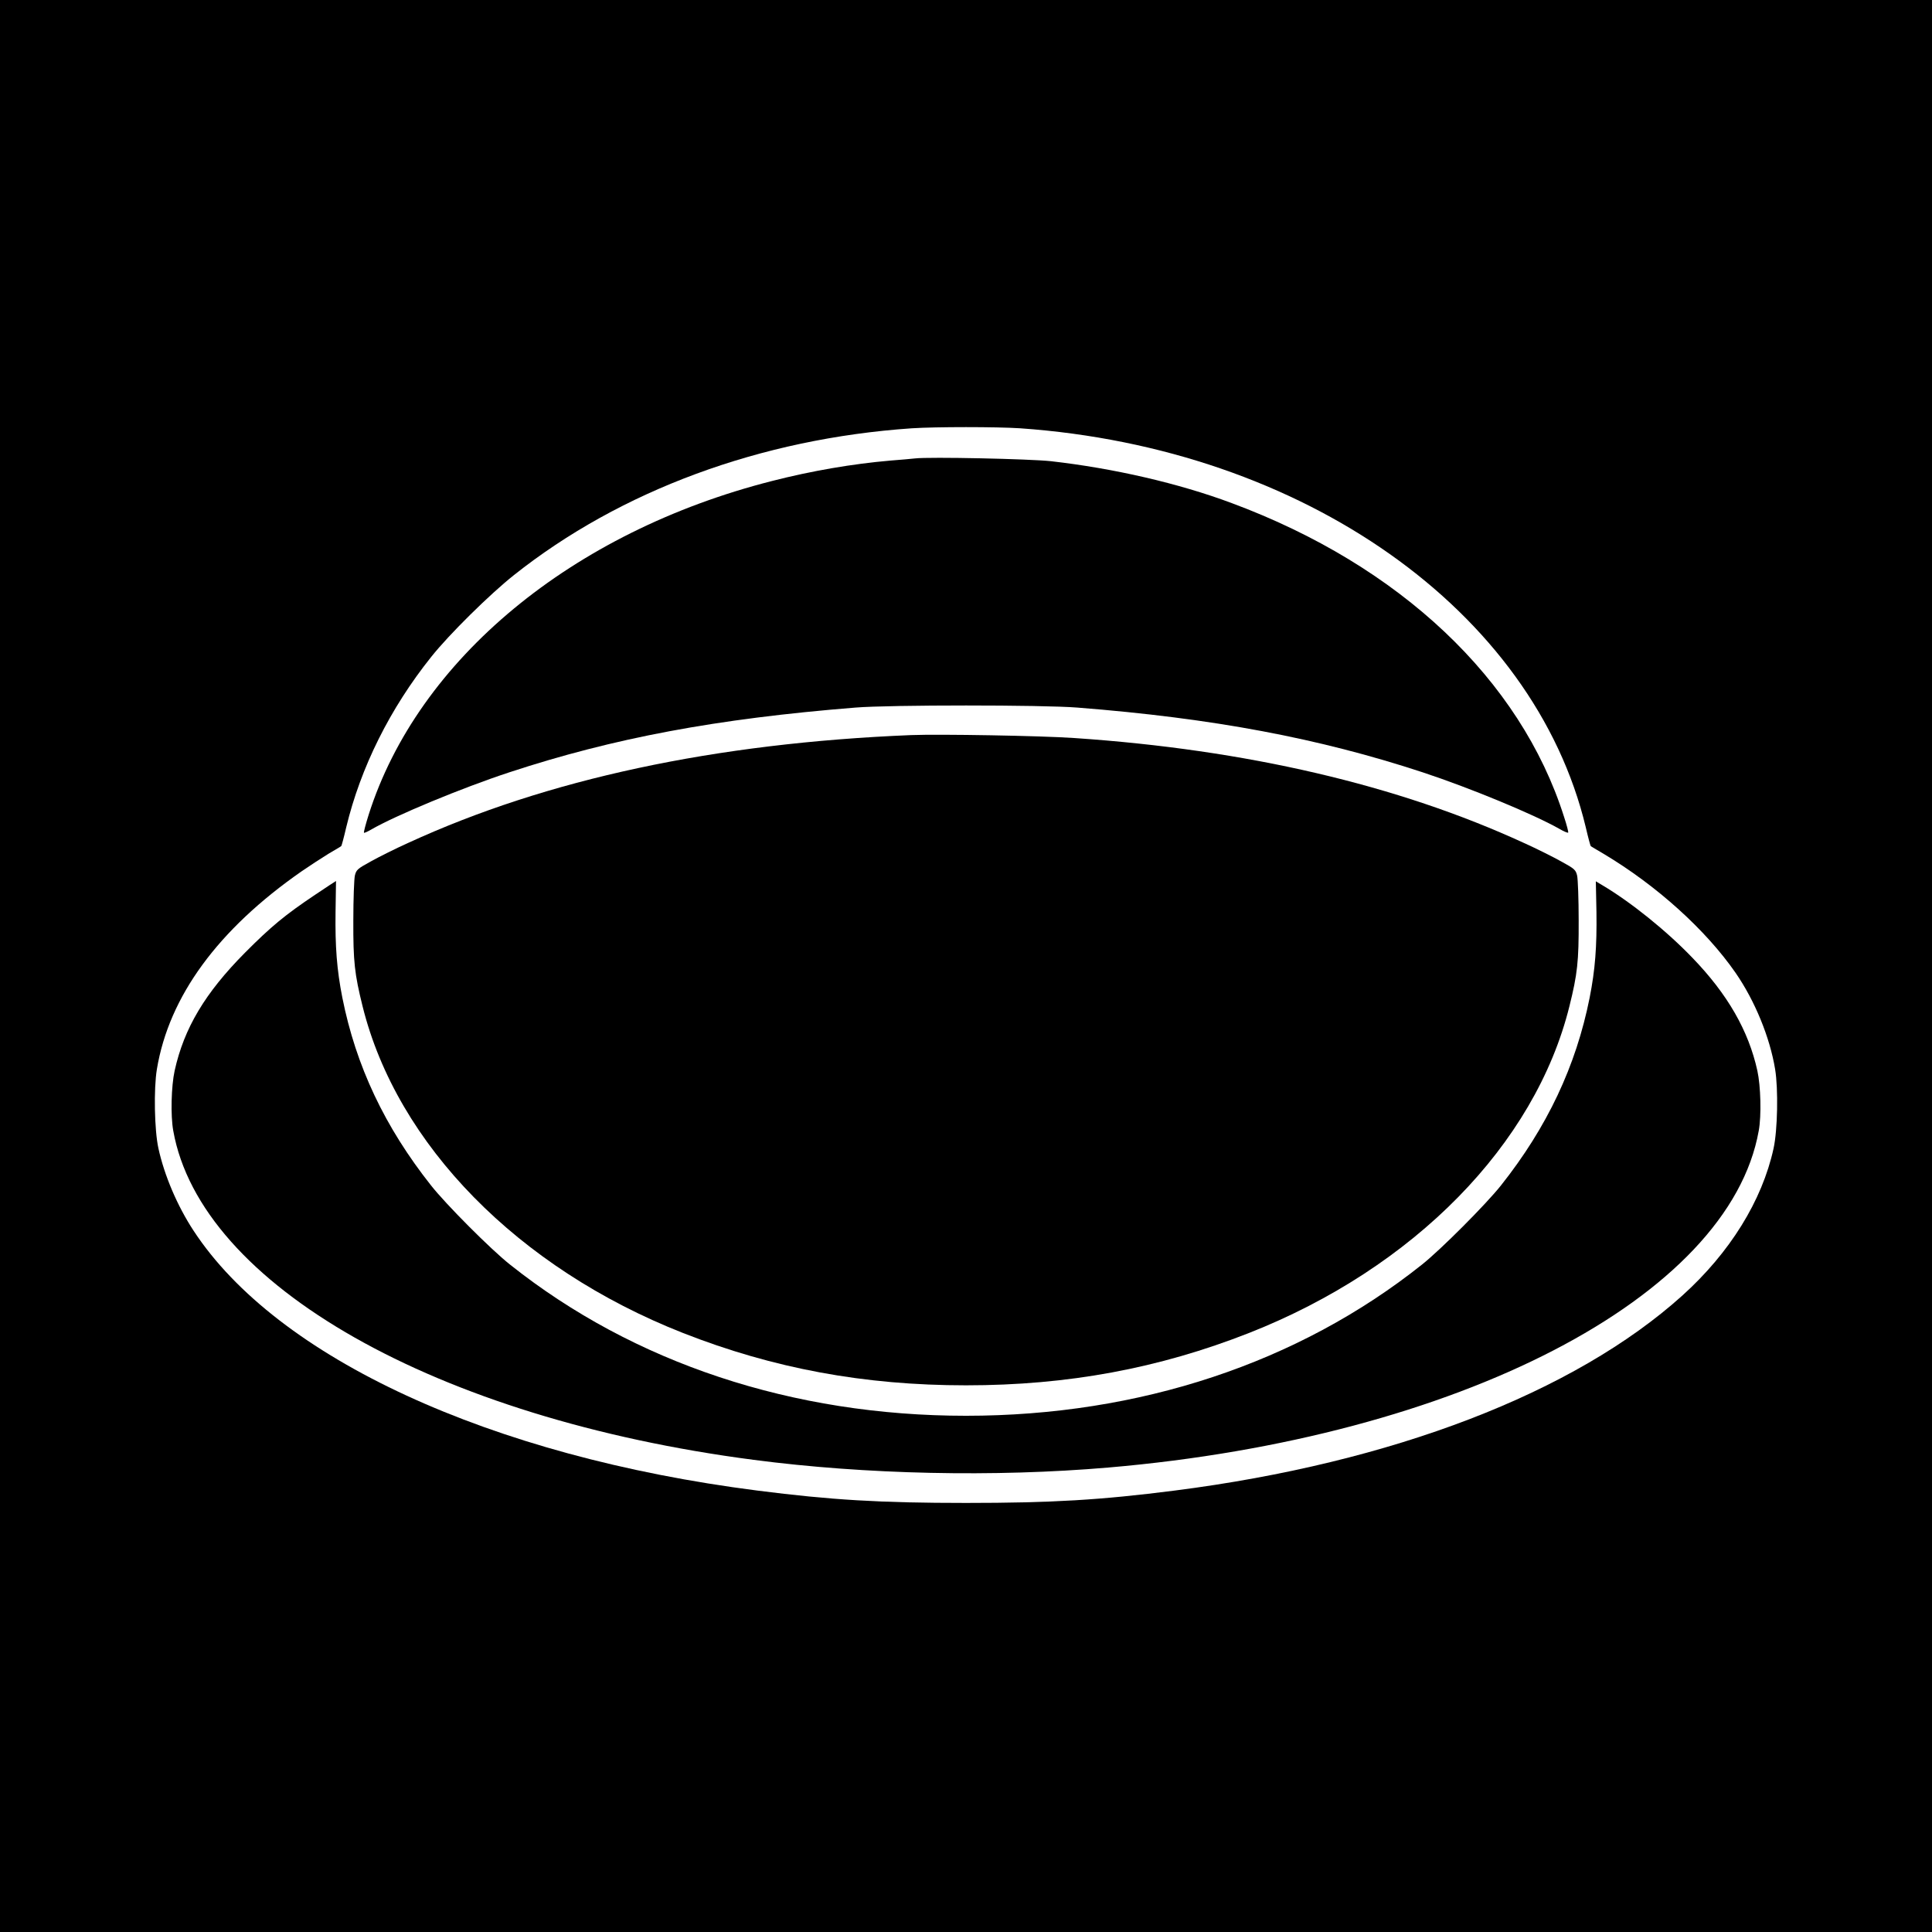 <?xml version="1.0" standalone="no"?>
<!DOCTYPE svg PUBLIC "-//W3C//DTD SVG 20010904//EN"
 "http://www.w3.org/TR/2001/REC-SVG-20010904/DTD/svg10.dtd">
<svg version="1.0" xmlns="http://www.w3.org/2000/svg"
 width="1250pt" height="1250pt" viewBox="0 0 1250 1250"
 preserveAspectRatio="xMidYMid meet">
<g transform="translate(0,1250) scale(0.1,-0.1)"
fill="#000000" stroke="none">
<path d="M0 6250 l0 -6250 6250 0 6250 0 0 6250 0 6250 -6250 0 -6250 0 0
-6250z m6600 3479 c1833 -128 3324 -1180 3660 -2582 15 -65 30 -120 32 -121 1
-2 39 -24 83 -50 345 -206 662 -493 854 -770 125 -181 222 -417 256 -624 21
-127 16 -394 -10 -512 -74 -339 -283 -675 -590 -952 -700 -630 -1876 -1082
-3285 -1262 -477 -61 -794 -80 -1350 -80 -556 0 -872 19 -1350 80 -1728 221
-3108 857 -3648 1682 -105 160 -189 358 -227 532 -26 118 -31 385 -10 512 78
471 395 904 937 1281 51 35 129 86 173 113 44 26 82 48 83 50 2 1 17 56 32
121 93 387 283 769 550 1103 116 146 380 406 535 529 690 548 1597 883 2575
950 155 10 546 10 700 0z"/>
<path d="M5920 9534 c-19 -2 -91 -9 -160 -14 -243 -21 -507 -66 -765 -132
-1294 -329 -2291 -1154 -2610 -2160 -19 -61 -33 -113 -30 -116 2 -2 23 7 47
21 155 90 586 269 893 370 675 222 1340 347 2240 419 219 18 1211 18 1435 0
880 -69 1563 -198 2235 -419 306 -101 717 -271 883 -365 29 -17 55 -28 58 -25
3 2 -9 49 -27 103 -282 888 -1062 1625 -2150 2029 -342 128 -764 225 -1169
271 -136 15 -786 29 -880 18z"/>
<path d="M5895 7744 c-1270 -52 -2357 -285 -3255 -698 -80 -36 -188 -90 -240
-119 -88 -48 -95 -55 -104 -92 -5 -22 -10 -152 -10 -290 -1 -266 8 -347 60
-556 222 -894 1005 -1693 2072 -2113 585 -230 1173 -339 1832 -339 659 0 1247
109 1832 339 1066 420 1850 1219 2072 2113 52 209 61 290 60 556 0 138 -5 268
-10 290 -9 37 -16 44 -104 92 -52 29 -160 83 -240 119 -815 375 -1797 604
-2910 679 -217 15 -870 26 -1055 19z"/>
<path d="M2039 6711 c-194 -130 -285 -205 -454 -375 -258 -260 -394 -488 -455
-763 -22 -100 -27 -291 -9 -389 177 -997 1701 -1861 3754 -2129 725 -95 1558
-113 2295 -50 2264 194 4017 1102 4209 2179 18 98 13 289 -9 389 -57 258 -192
494 -420 730 -168 175 -399 361 -585 471 l-40 24 4 -200 c3 -221 -8 -371 -44
-553 -88 -442 -275 -838 -574 -1215 -97 -122 -389 -415 -511 -512 -800 -637
-1829 -978 -2950 -978 -1121 0 -2150 341 -2950 978 -123 97 -415 390 -511 512
-300 379 -486 773 -574 1215 -36 182 -47 332 -44 554 2 111 3 201 3 201 -1 0
-62 -40 -135 -89z"/>
</g>
</svg>
